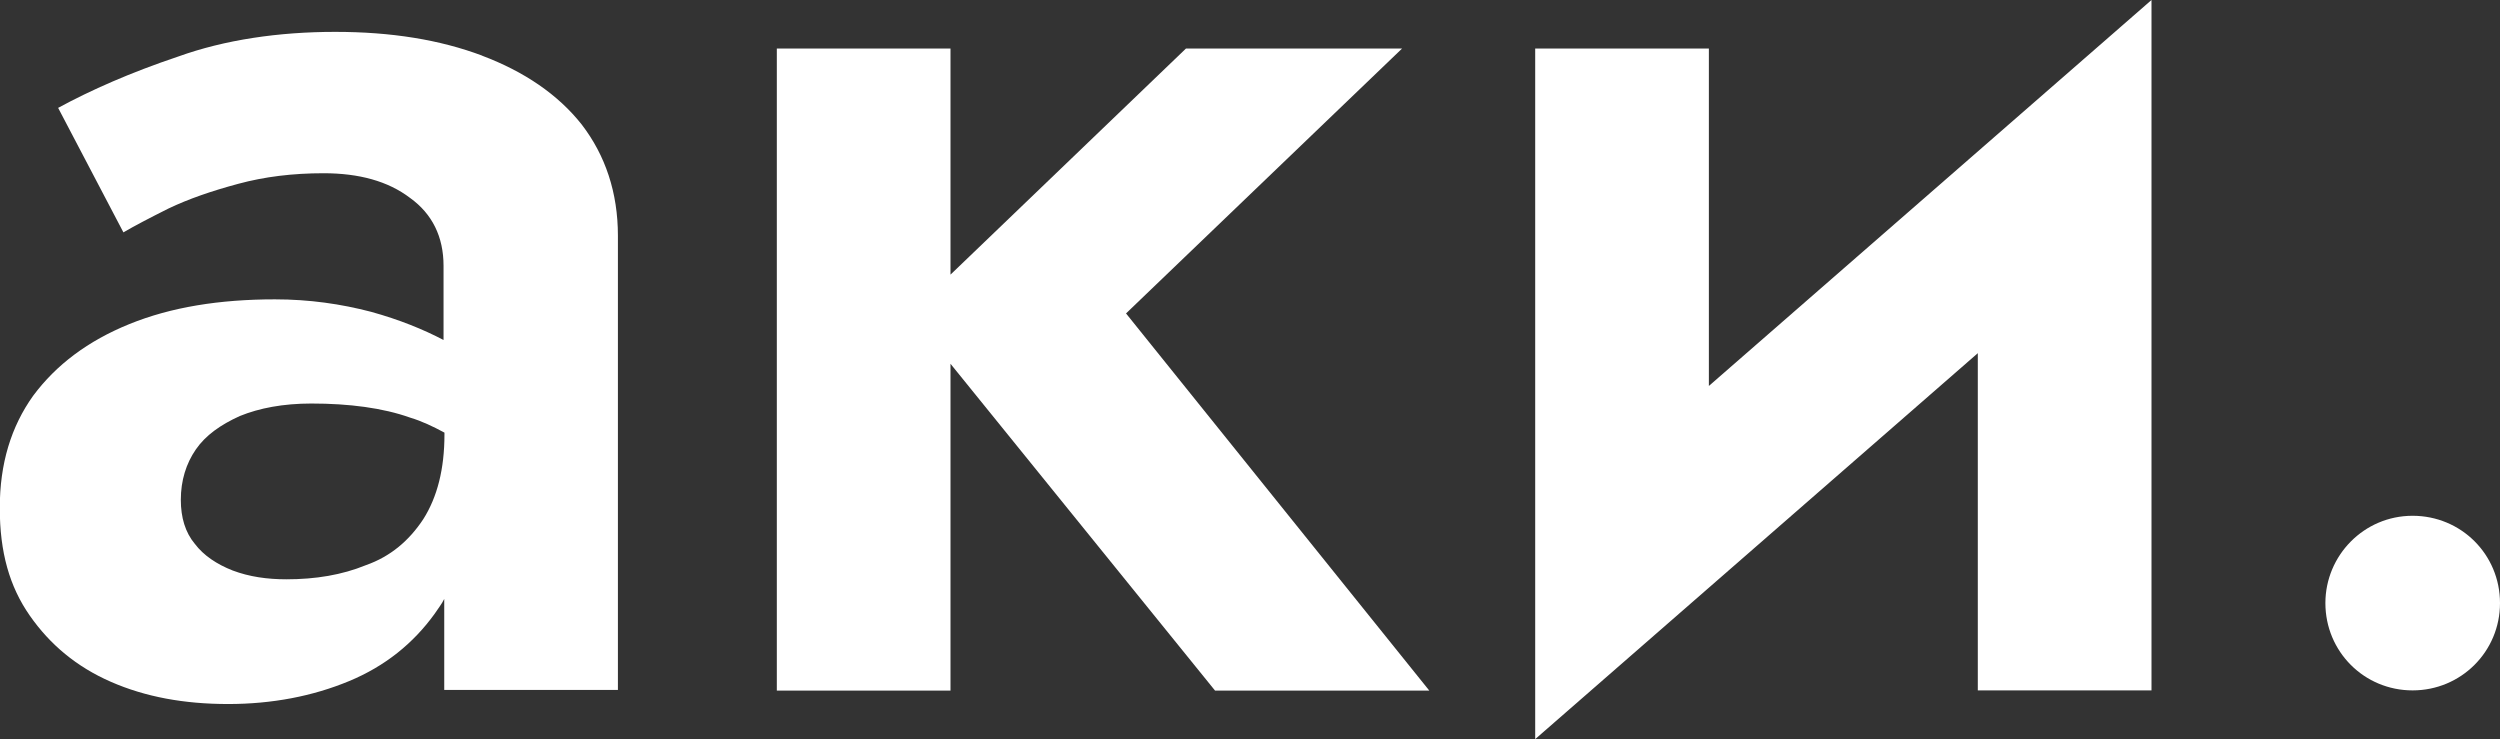 <?xml version="1.0" encoding="UTF-8"?> <svg xmlns="http://www.w3.org/2000/svg" width="115" height="34" viewBox="0 0 115 34" fill="none"><rect x="0" y="0" width="115" height="34" fill="#333333" stroke="none"/><g clip-path="url(#clip0_346_1753)"><path d="M19.469 23.885C18.822 24.863 17.973 25.596 16.828 25.999C15.735 26.446 14.515 26.648 13.178 26.648C12.287 26.648 11.47 26.531 10.706 26.244C9.974 25.957 9.369 25.553 8.966 25.022C8.52 24.491 8.318 23.8 8.318 22.993C8.318 22.1 8.562 21.324 9.008 20.676C9.454 20.028 10.143 19.539 11.035 19.136C11.926 18.774 13.019 18.562 14.324 18.562C16.064 18.562 17.613 18.764 18.865 19.21C19.395 19.369 19.915 19.614 20.445 19.901V19.986C20.445 21.569 20.117 22.865 19.469 23.885ZM22.186 2.561C20.233 1.828 18.005 1.466 15.416 1.466C12.828 1.466 10.345 1.828 8.191 2.603C6.006 3.336 4.181 4.144 2.674 4.962L5.677 10.689C6.165 10.402 6.854 10.041 7.746 9.594C8.679 9.148 9.73 8.787 10.95 8.458C12.17 8.128 13.464 7.969 14.886 7.969C16.509 7.969 17.846 8.33 18.865 9.106C19.883 9.839 20.403 10.891 20.403 12.229V15.64C19.469 15.151 18.377 14.705 17.072 14.344C15.692 13.983 14.228 13.77 12.647 13.77C10.09 13.77 7.862 14.131 5.952 14.907C4.043 15.683 2.589 16.777 1.528 18.201C0.51 19.624 -0.01 21.324 -0.01 23.364C-0.01 25.404 0.435 26.977 1.369 28.316C2.303 29.654 3.523 30.674 5.104 31.365C6.685 32.056 8.467 32.385 10.493 32.385C12.52 32.385 14.387 32.024 16.053 31.333C17.719 30.643 19.013 29.591 19.989 28.241C20.148 27.997 20.318 27.795 20.435 27.551V31.737H28.424V10.848C28.424 8.861 27.851 7.151 26.758 5.727C25.666 4.346 24.116 3.294 22.175 2.561H22.186Z" fill="white"></path><path d="M64.497 2.231H54.556L43.723 12.633V2.231H35.734V31.769H43.723V16.734L55.893 31.769H65.749L51.797 14.418L64.497 2.231Z" fill="white"></path><path d="M78.608 17.754V2.231H70.619V34L90.979 16.246V31.758H98.969V0L78.608 17.754Z" fill="white"></path><path d="M106.968 27.742C106.968 29.973 108.751 31.758 110.979 31.758C113.207 31.758 115 29.973 115 27.742C115 25.511 113.217 23.726 110.979 23.726C108.74 23.726 106.968 25.553 106.968 27.742Z" fill="white"></path></g><defs><clipPath id="clip0_346_1753"><rect width="115" height="34" fill="white"></rect></clipPath></defs></svg> 